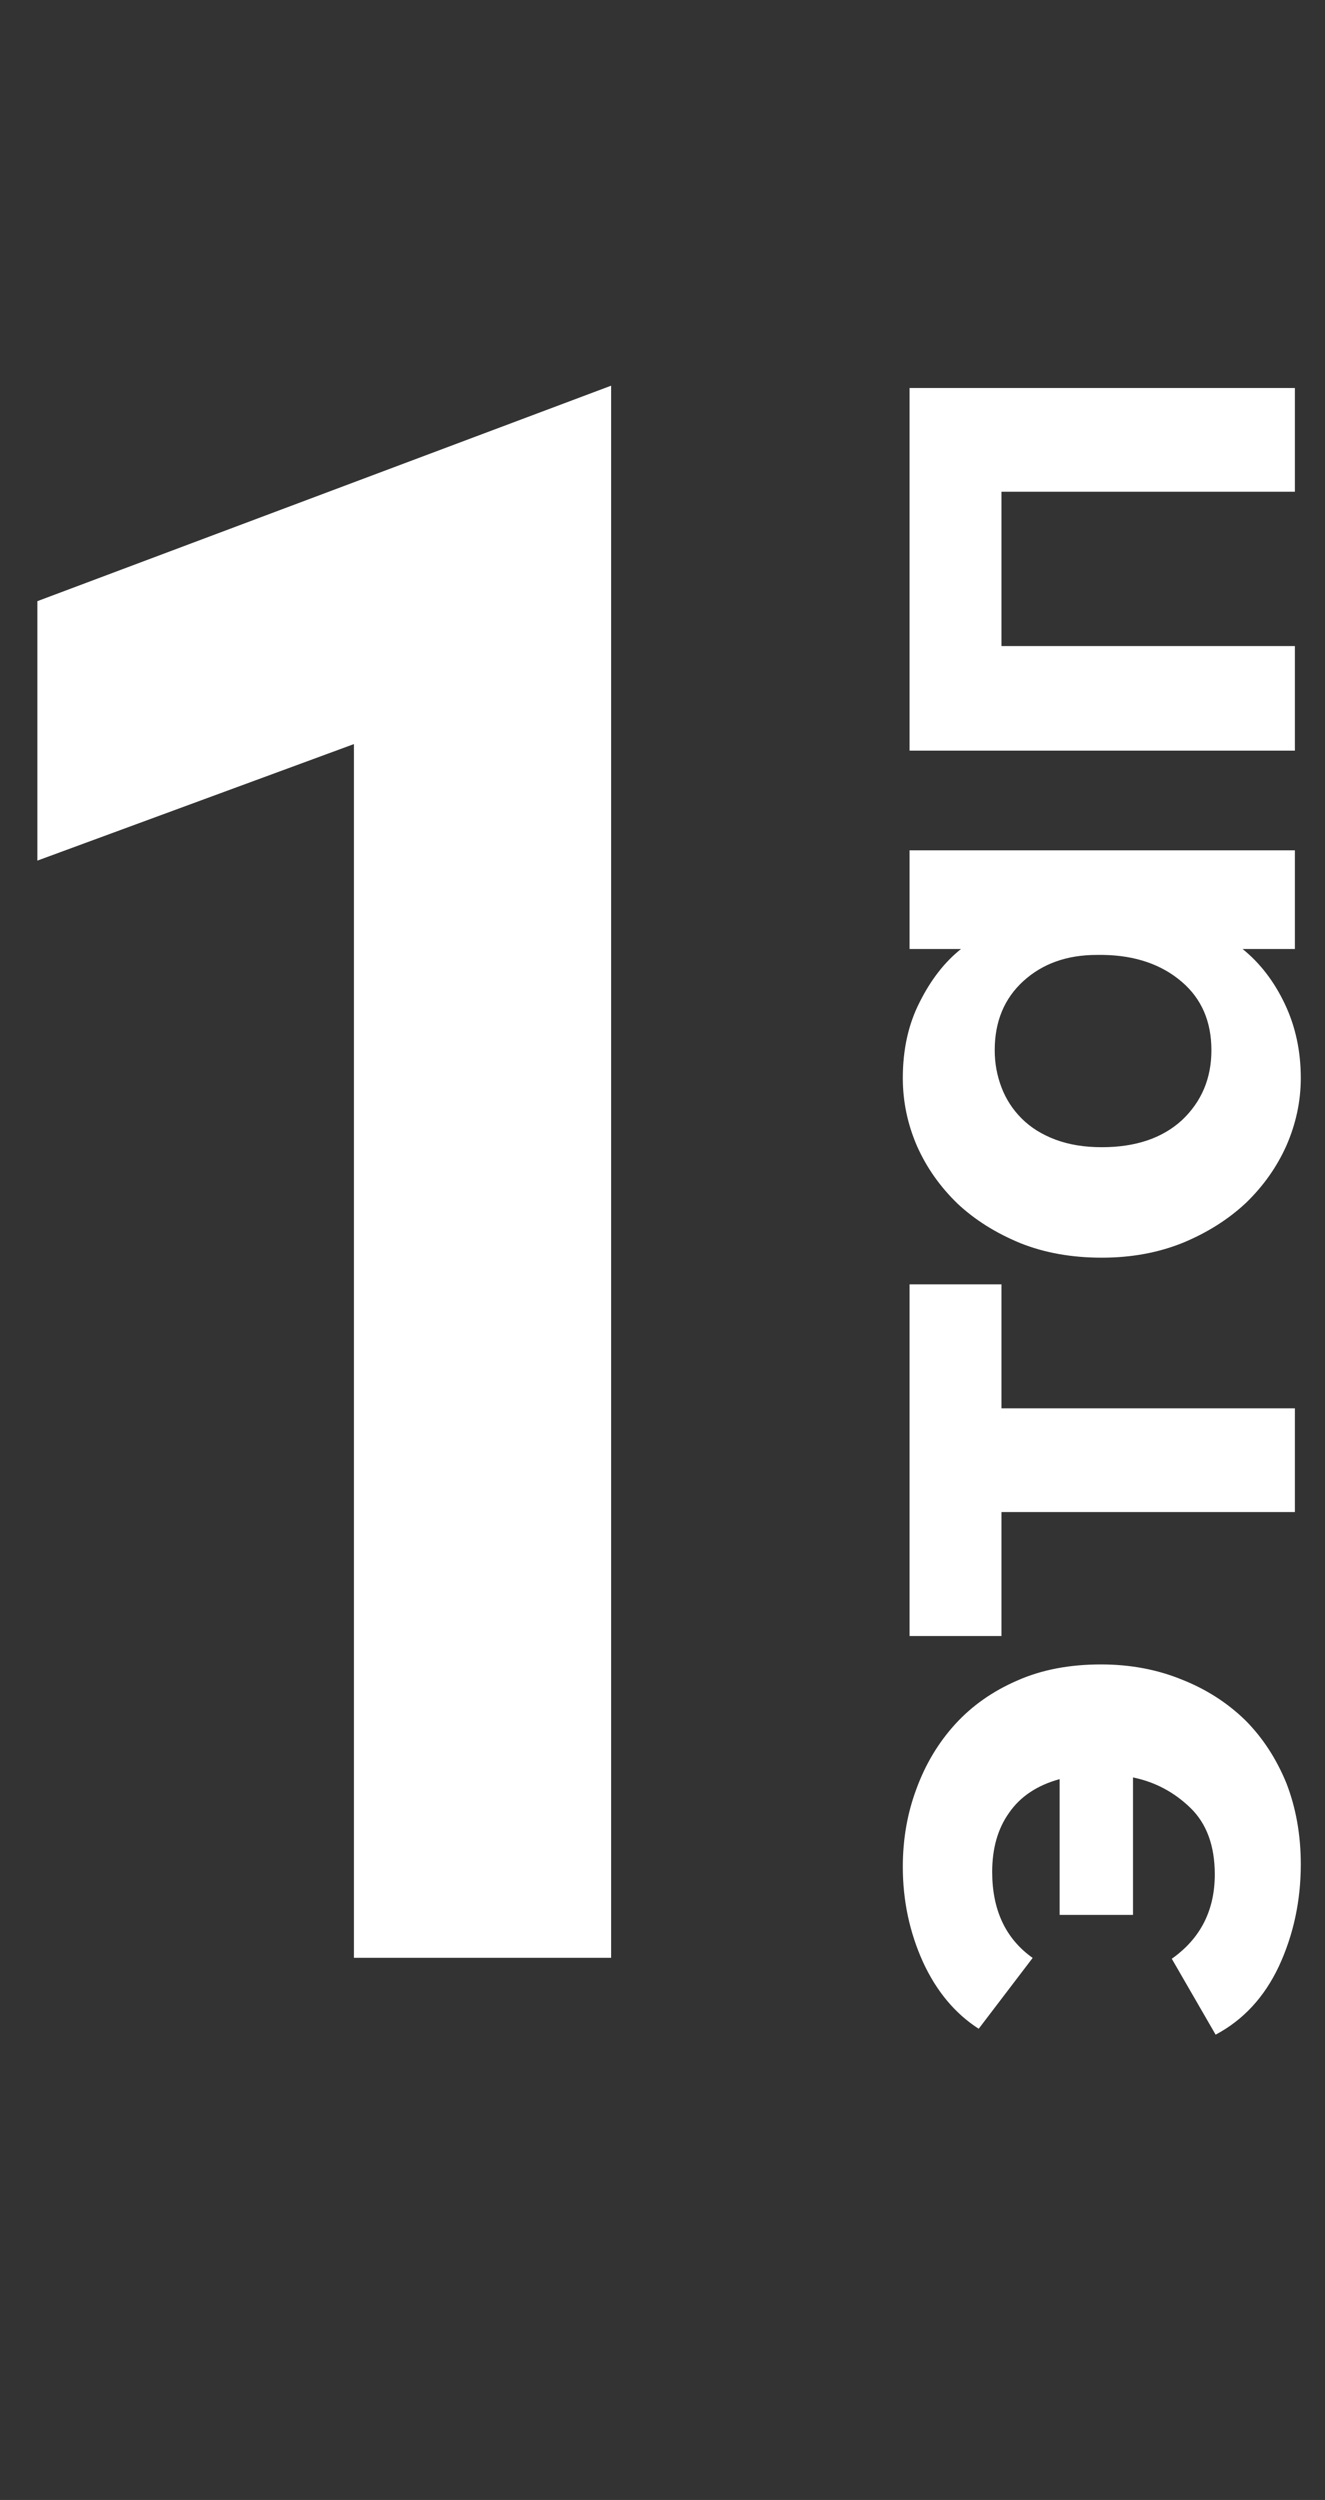 <?xml version="1.0" encoding="UTF-8"?> <svg xmlns="http://www.w3.org/2000/svg" width="44" height="83" viewBox="0 0 44 83" fill="none"><rect x="0" y="0" width="44" height="83" fill="#333333" stroke="none"/> <path d="M35.188 63.576L35.188 59.068C34.441 59.273 33.881 59.647 33.508 60.188C33.135 60.711 32.948 61.364 32.948 62.148C32.948 63.417 33.396 64.369 34.292 65.004L32.5 67.356C31.716 66.852 31.1 66.115 30.652 65.144C30.204 64.155 29.98 63.1 29.98 61.98C29.98 61.065 30.129 60.207 30.428 59.404C30.727 58.583 31.156 57.864 31.716 57.248C32.276 56.632 32.967 56.147 33.788 55.792C34.591 55.437 35.515 55.26 36.56 55.26C37.531 55.26 38.427 55.428 39.248 55.764C40.051 56.081 40.751 56.529 41.348 57.108C41.927 57.687 42.384 58.387 42.72 59.208C43.037 60.029 43.196 60.925 43.196 61.896C43.196 63.109 42.953 64.239 42.468 65.284C41.983 66.311 41.283 67.067 40.368 67.552L38.912 65.032C39.864 64.36 40.34 63.427 40.34 62.232C40.34 61.28 40.069 60.543 39.528 60.02C38.987 59.497 38.352 59.161 37.624 59.012L37.624 63.576L35.188 63.576ZM33.256 50.201L33.256 54.317L30.204 54.317L30.204 42.641L33.256 42.641L33.256 46.757L43 46.757L43 50.201L33.256 50.201ZM43.196 35.792C43.196 36.558 43.037 37.304 42.72 38.032C42.403 38.742 41.955 39.376 41.376 39.936C40.797 40.478 40.107 40.916 39.304 41.252C38.483 41.588 37.577 41.756 36.588 41.756C35.599 41.756 34.703 41.598 33.9 41.28C33.079 40.944 32.379 40.506 31.8 39.964C31.221 39.404 30.773 38.77 30.456 38.06C30.139 37.332 29.98 36.576 29.98 35.792C29.98 34.84 30.167 34 30.54 33.272C30.913 32.526 31.371 31.938 31.912 31.508L30.204 31.508L30.204 28.232L43 28.232L43 31.508L41.264 31.508C41.843 31.975 42.309 32.582 42.664 33.328C43.019 34.075 43.196 34.896 43.196 35.792ZM40.228 34.868C40.228 33.916 39.901 33.16 39.248 32.6C38.576 32.022 37.708 31.723 36.644 31.704L36.42 31.704C35.431 31.704 34.619 31.994 33.984 32.572C33.349 33.151 33.032 33.916 33.032 34.868C33.032 35.298 33.107 35.708 33.256 36.1C33.405 36.492 33.629 36.838 33.928 37.136C34.227 37.435 34.6 37.668 35.048 37.836C35.496 38.004 36.009 38.088 36.588 38.088C37.708 38.088 38.595 37.79 39.248 37.192C39.901 36.576 40.228 35.802 40.228 34.868ZM30.204 24.922L30.204 12.882L43 12.882L43 16.326L33.256 16.326L33.256 21.45L43 21.45L43 24.922L30.204 24.922Z" fill="white"></path> <path d="M11.753 24.704L1.241 28.573L1.241 19.959L20.294 12.805L20.294 65H11.753L11.753 24.704Z" fill="white"></path> </svg> 